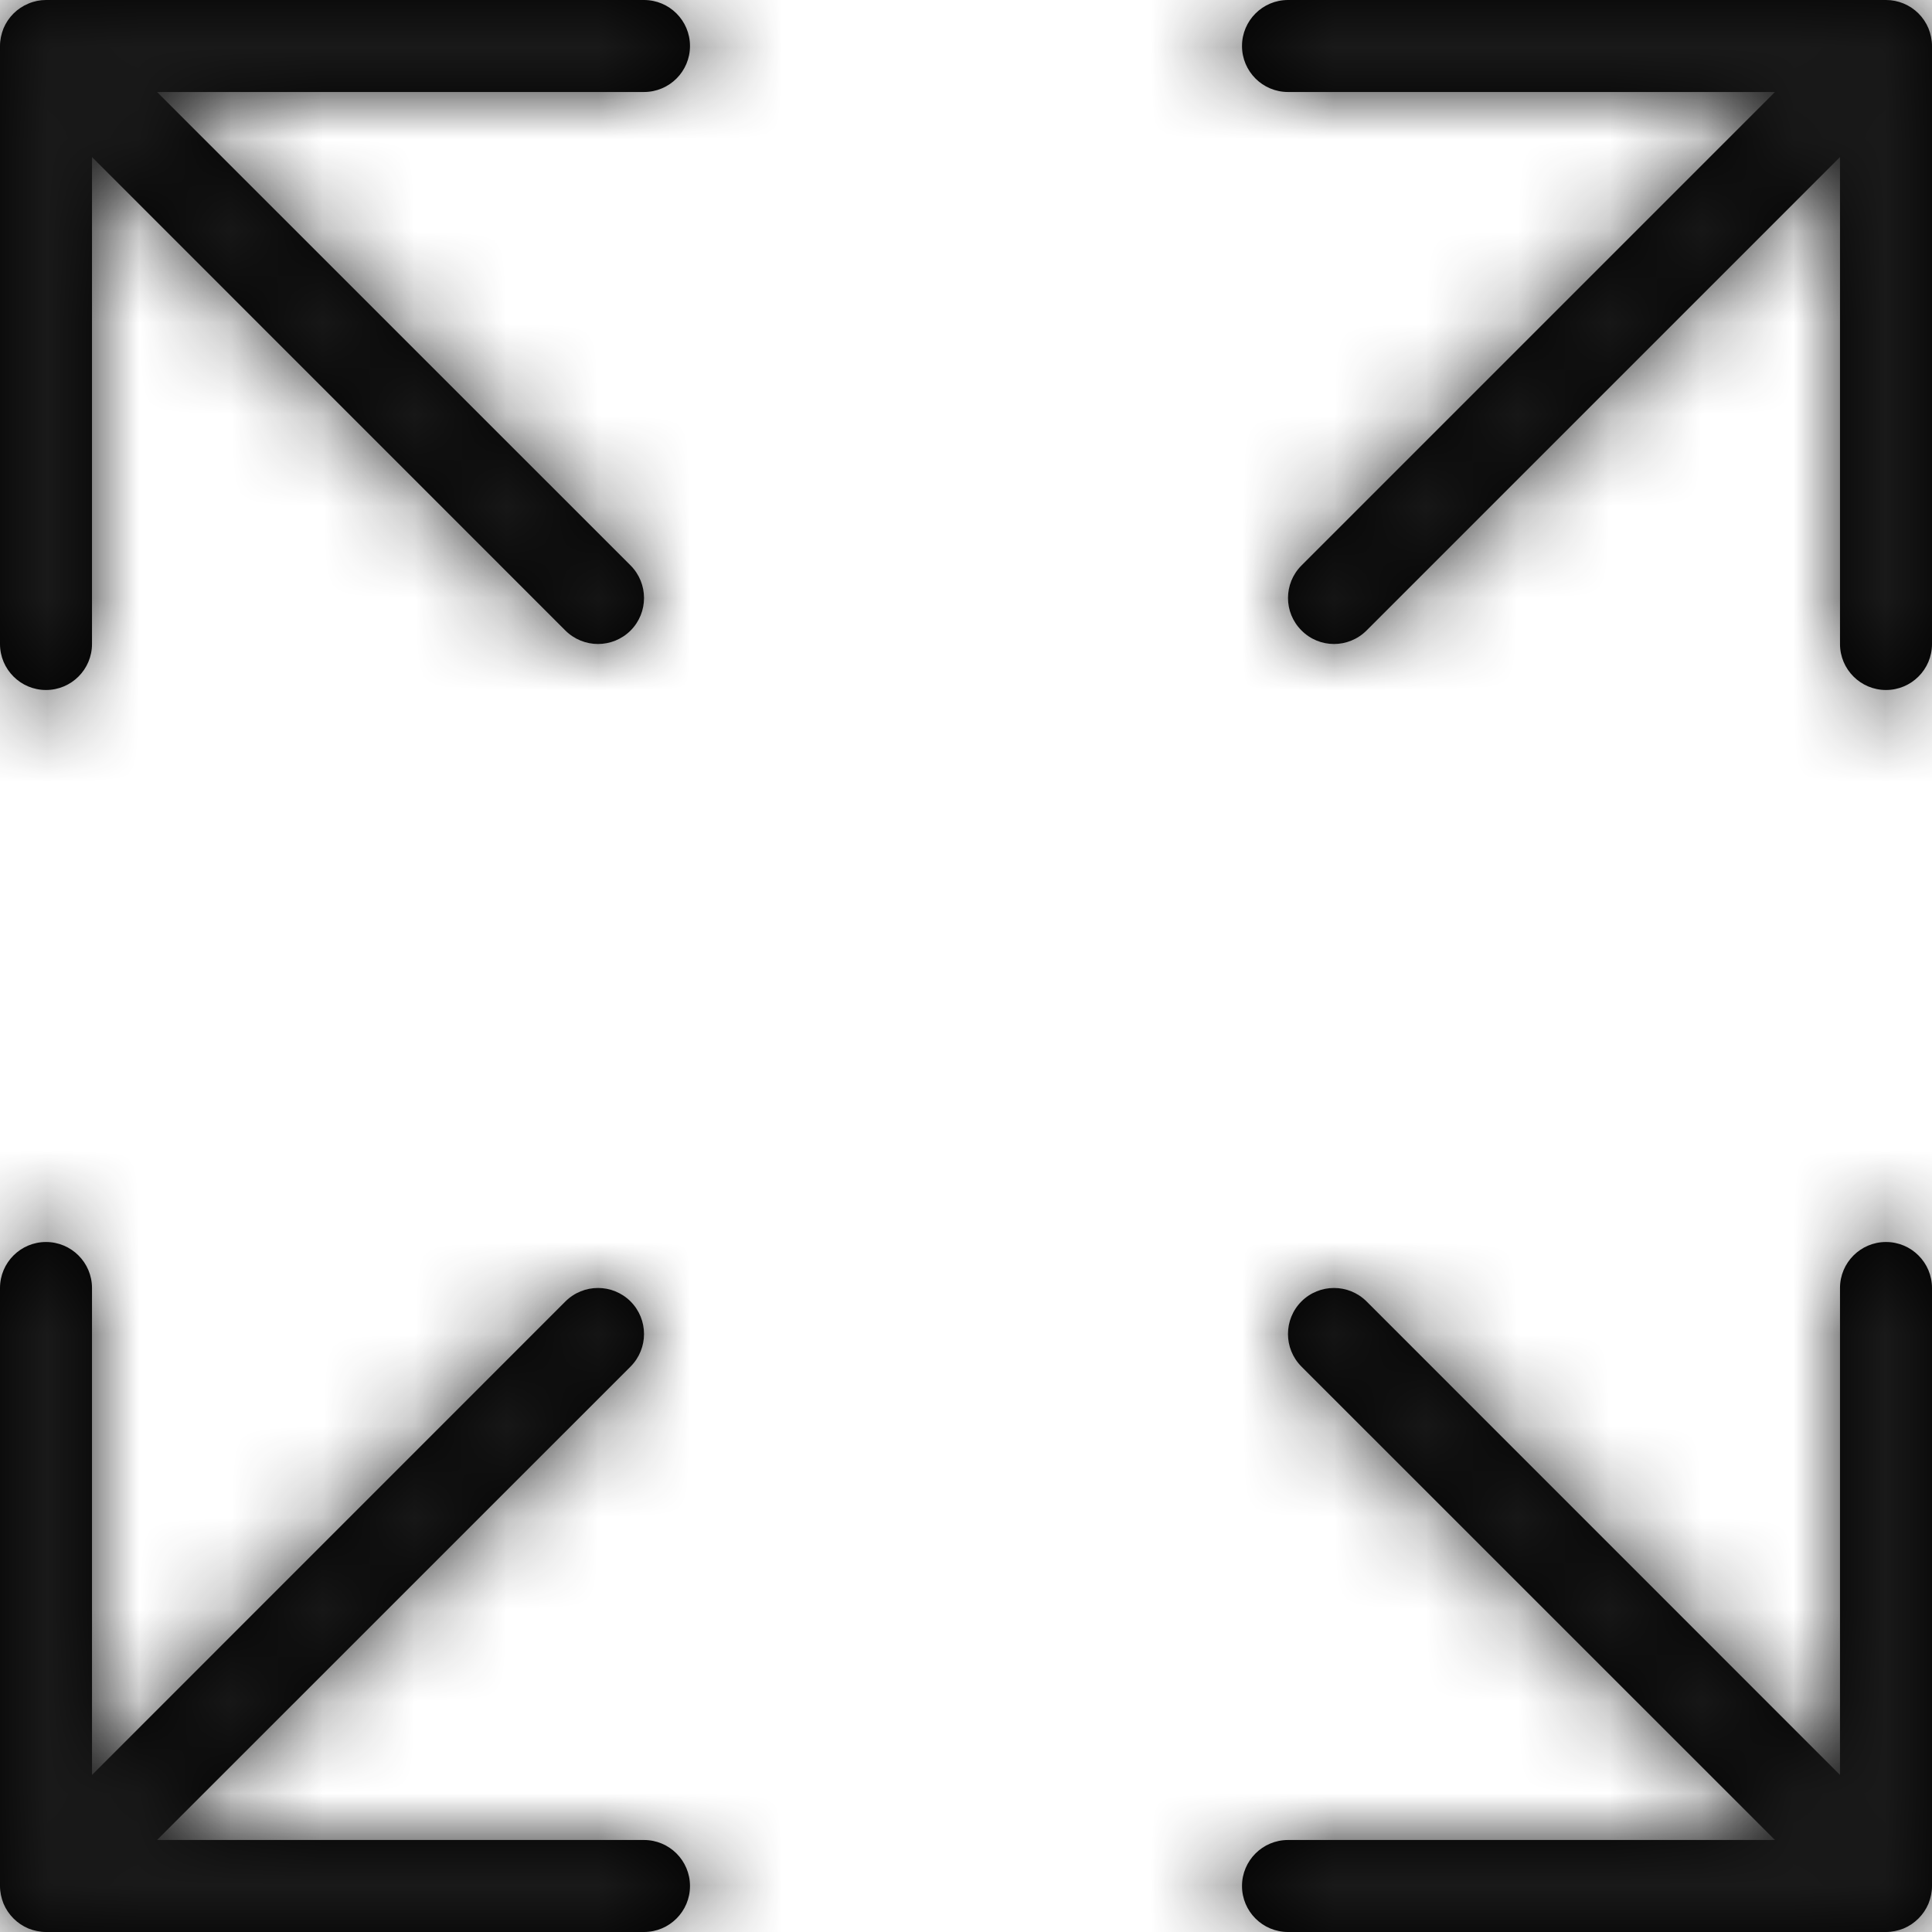 
<svg width="21px" height="21px" viewBox="0 0 21 21" version="1.1" xmlns="http://www.w3.org/2000/svg" xmlns:xlink="http://www.w3.org/1999/xlink">
    <!-- Generator: Sketch 51.3 (57544) - http://www.bohemiancoding.com/sketch -->
    <desc>Created with Sketch.</desc>
    <defs>
        <path d="M7,0 L0.5,0 C0.435,0 0.37,0.013 0.309,0.039 C0.187,0.089 0.089,0.187 0.038,0.309 C0.014,0.37 0,0.435 0,0.5 L0,7 C0,7.276 0.224,7.5 0.5,7.5 C0.776,7.5 1,7.276 1,7 L1,1.707 L6.146,6.854 C6.244,6.951 6.372,7 6.5,7 C6.628,7 6.756,6.951 6.854,6.854 C7.049,6.658 7.049,6.342 6.854,6.146 L1.707,1 L7,1 C7.276,1 7.5,0.776 7.5,0.5 C7.5,0.224 7.276,0 7,0 M7,20 L1.707,20 L6.854,14.854 C7.049,14.658 7.049,14.342 6.854,14.146 C6.658,13.951 6.342,13.951 6.146,14.146 L1,19.293 L1,14 C1,13.724 0.776,13.5 0.5,13.5 C0.224,13.5 0,13.724 0,14 L0,20.5 C0,20.565 0.014,20.63 0.038,20.691 C0.089,20.813 0.187,20.911 0.309,20.962 C0.37,20.986 0.435,21 0.5,21 L7,21 C7.276,21 7.5,20.776 7.5,20.5 C7.5,20.224 7.276,20 7,20 M20.5,13.5 C20.776,13.5 21,13.724 21,14 L21,20.5 C21,20.565 20.986,20.63 20.962,20.691 C20.911,20.813 20.813,20.911 20.691,20.962 C20.63,20.986 20.565,21 20.5,21 L14,21 C13.724,21 13.5,20.776 13.5,20.5 C13.5,20.224 13.724,20 14,20 L19.293,20 L14.146,14.854 C13.951,14.658 13.951,14.342 14.146,14.146 C14.342,13.951 14.658,13.951 14.854,14.146 L20,19.293 L20,14 C20,13.724 20.224,13.5 20.5,13.5 Z M20.962,0.309 C20.986,0.37 21,0.435 21,0.5 L21,7 C21,7.276 20.776,7.5 20.5,7.5 C20.224,7.5 20,7.276 20,7 L20,1.707 L14.854,6.853 C14.756,6.951 14.628,7 14.5,7 C14.372,7 14.244,6.951 14.147,6.853 C13.951,6.658 13.951,6.342 14.147,6.146 L19.293,1 L14,1 C13.724,1 13.5,0.776 13.5,0.5 C13.5,0.224 13.724,0 14,0 L20.5,0 C20.566,0 20.63,0.013 20.691,0.038 C20.814,0.089 20.911,0.186 20.962,0.309 Z" id="path-1"></path>
    </defs>
    <g id="Product_Detail" stroke="none" stroke-width="1" fill="none" fill-rule="evenodd">
        <g id="Product_Detail_Sale_Desk" transform="translate(-131, -792)">
            <g id="Product" transform="translate(116, 158)">
                <g id="Thumbnails" transform="translate(0, 613)">
                    <g id="icons/zoom" transform="translate(0, 6)">
                        <g id="color/dark" transform="translate(15, 15)">
                            <g>
                                <mask id="mask-2" fill="white">
                                    <use xlink:href="#path-1"></use>
                                </mask>
                                <use id="Mask" fill="#000000" xlink:href="#path-1"></use>
                                <g mask="url(#mask-2)" fill="#191919" id="Rectangle">
                                    <g transform="translate(10, 10) rotate(-180) translate(-10, -10) translate(-15, -15)">
                                        <rect x="0" y="0" width="50" height="50"></rect>
                                    </g>
                                </g>
                            </g>
                        </g>
                    </g>
                </g>
            </g>
        </g>
    </g>
</svg>